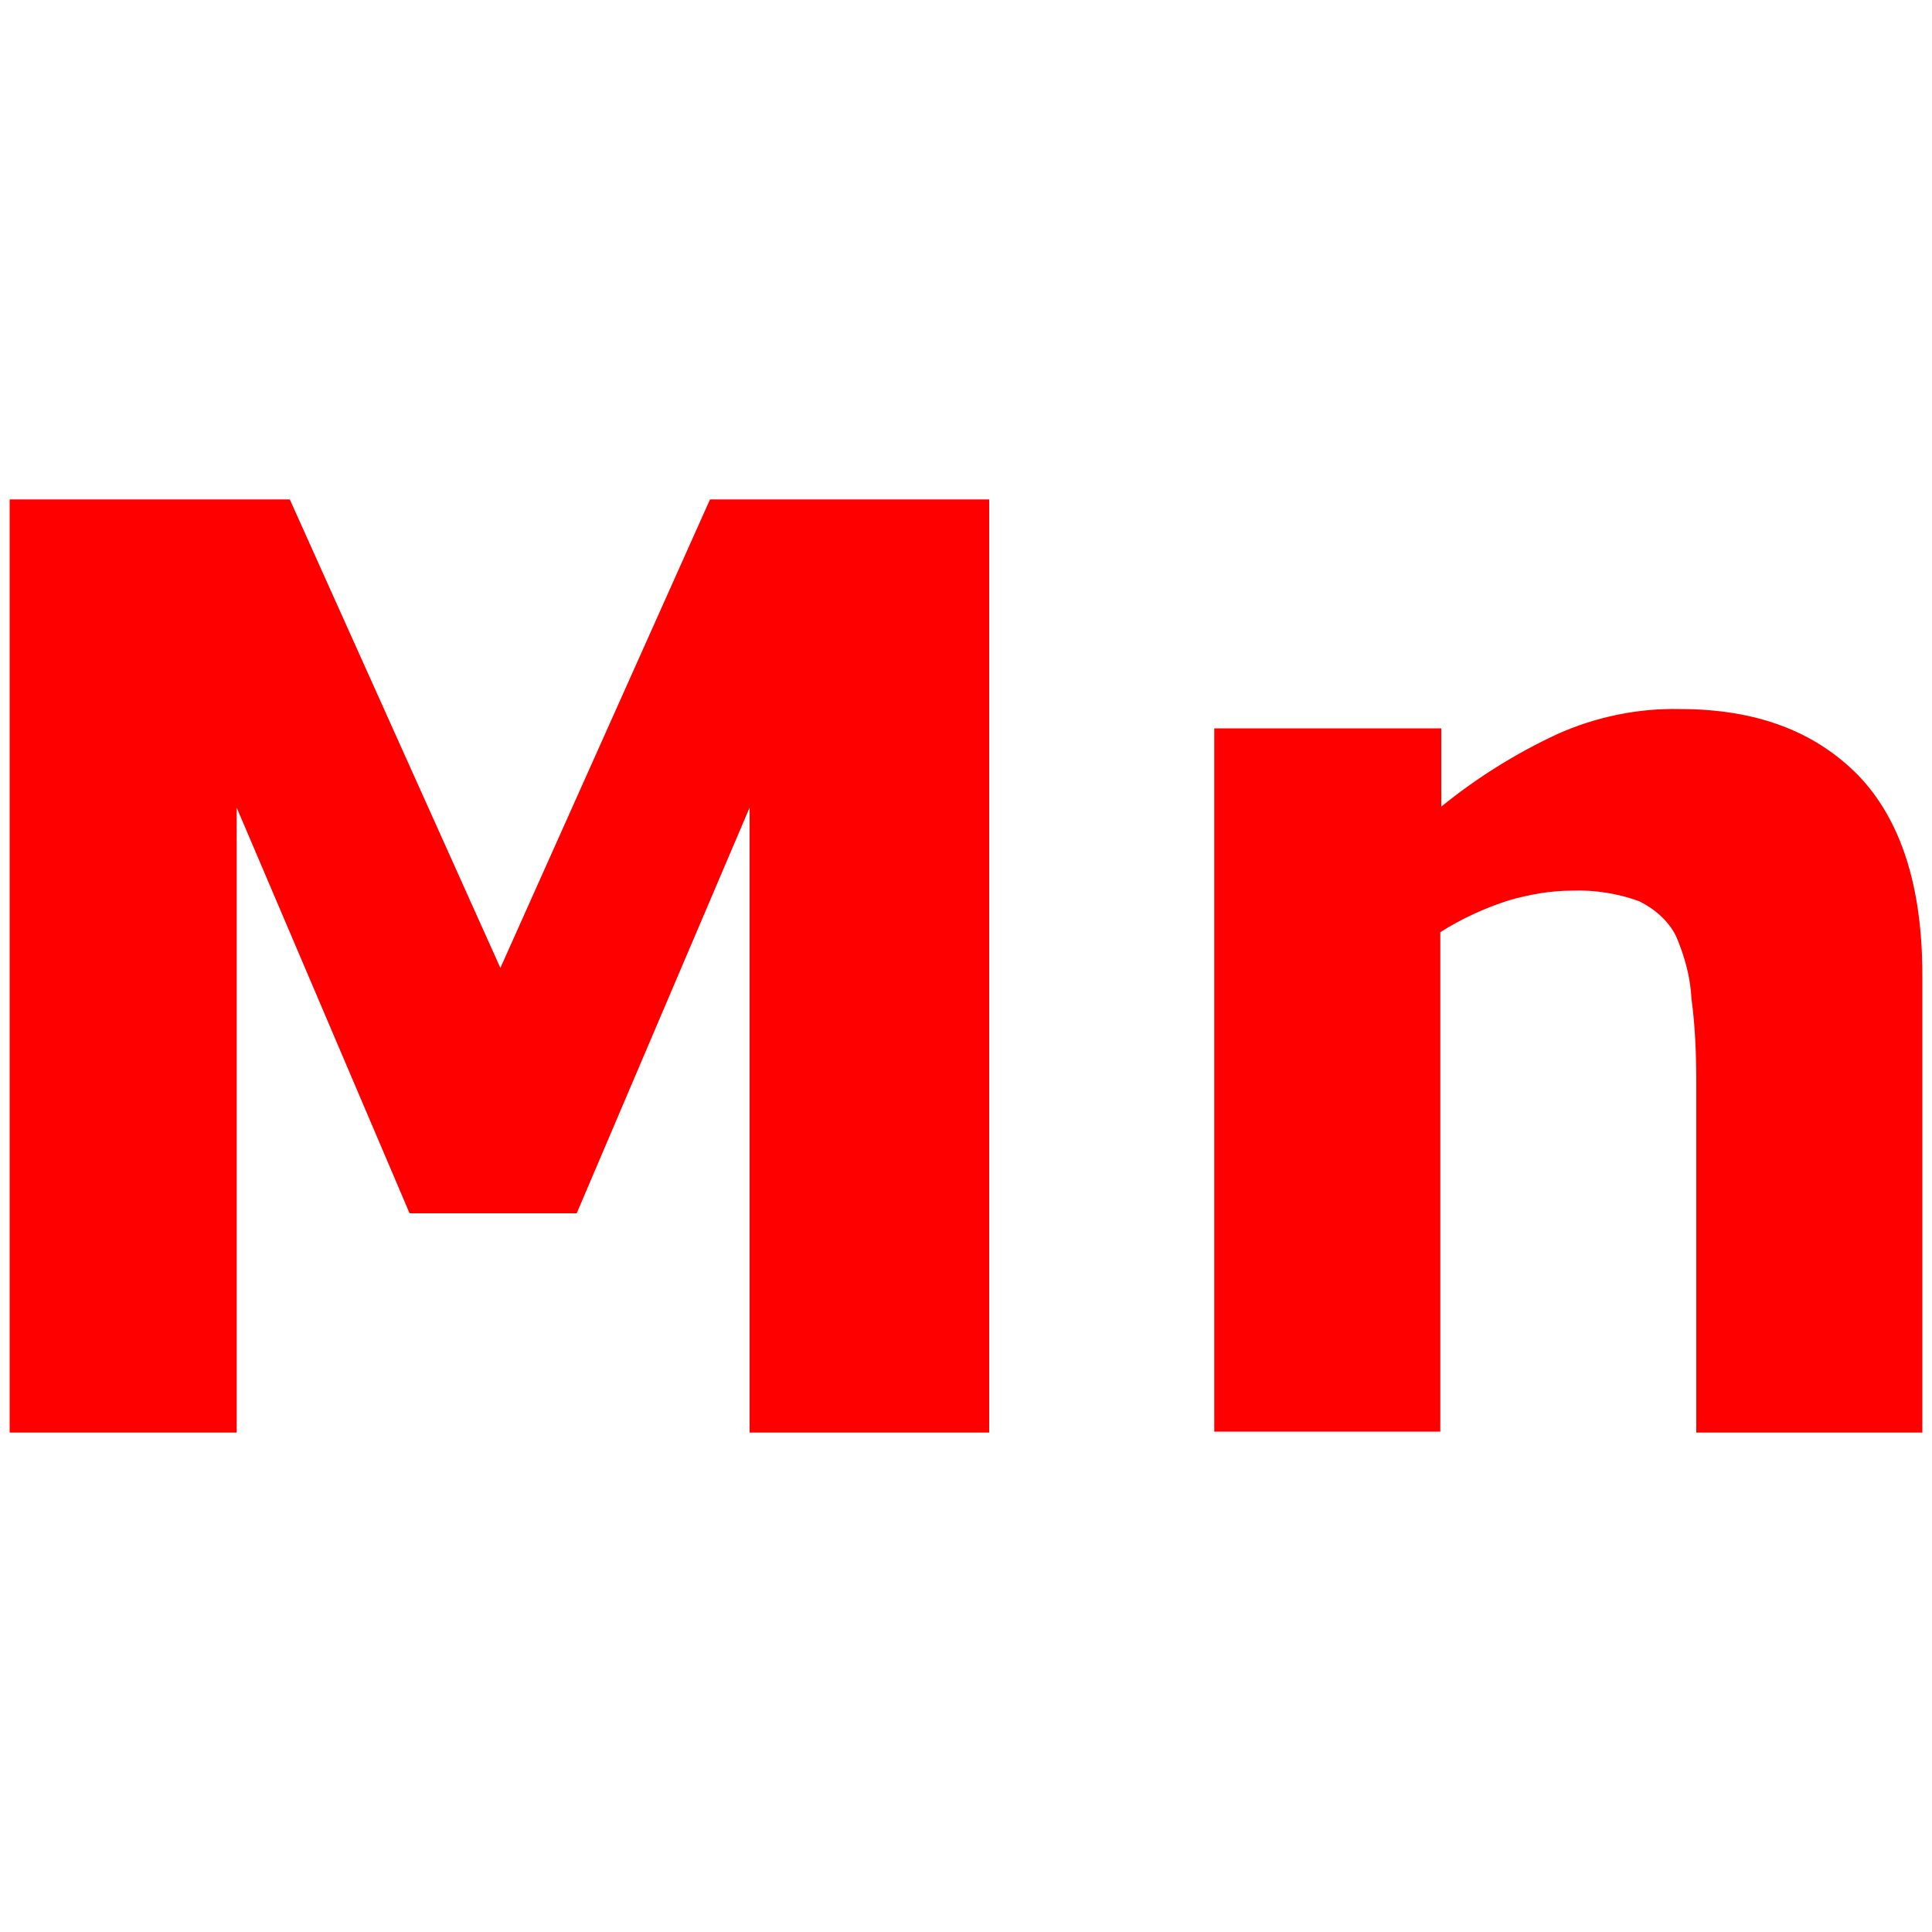 <?xml version="1.0" encoding="utf-8"?>
<!-- Generator: Adobe Illustrator 27.1.0, SVG Export Plug-In . SVG Version: 6.00 Build 0)  -->
<svg version="1.1" id="Ebene_1" xmlns="http://www.w3.org/2000/svg" xmlns:xlink="http://www.w3.org/1999/xlink" x="0px" y="0px"
	 viewBox="0 0 200 200" style="enable-background:new 0 0 200 200;" xml:space="preserve">
<style type="text/css">
	.st0{fill:#FF0000;}
</style>
<g>
	<path class="st0" d="M102.4,148.3H77.6V83.6l-17.9,42H42.4l-17.9-42v64.7H1V51.7h29l21.8,48.5l21.7-48.5h28.9V148.3z M199,148.3
		h-23.4v-36.1c0-2.9-0.1-5.9-0.5-8.8c-0.1-2.2-0.7-4.4-1.6-6.5c-0.8-1.6-2.2-2.8-3.8-3.6c-2.2-0.8-4.6-1.2-7-1.1
		c-2.2,0-4.4,0.4-6.5,1c-2.5,0.8-4.9,1.9-7.1,3.3v51.7h-23.4V75.4h23.5v8.1c3.7-3,7.7-5.5,12-7.5c4-1.8,8.4-2.7,12.7-2.6
		c7.9,0,14,2.3,18.5,6.9c4.4,4.6,6.6,11.5,6.6,20.6L199,148.3L199,148.3z"/>
</g>
</svg>
